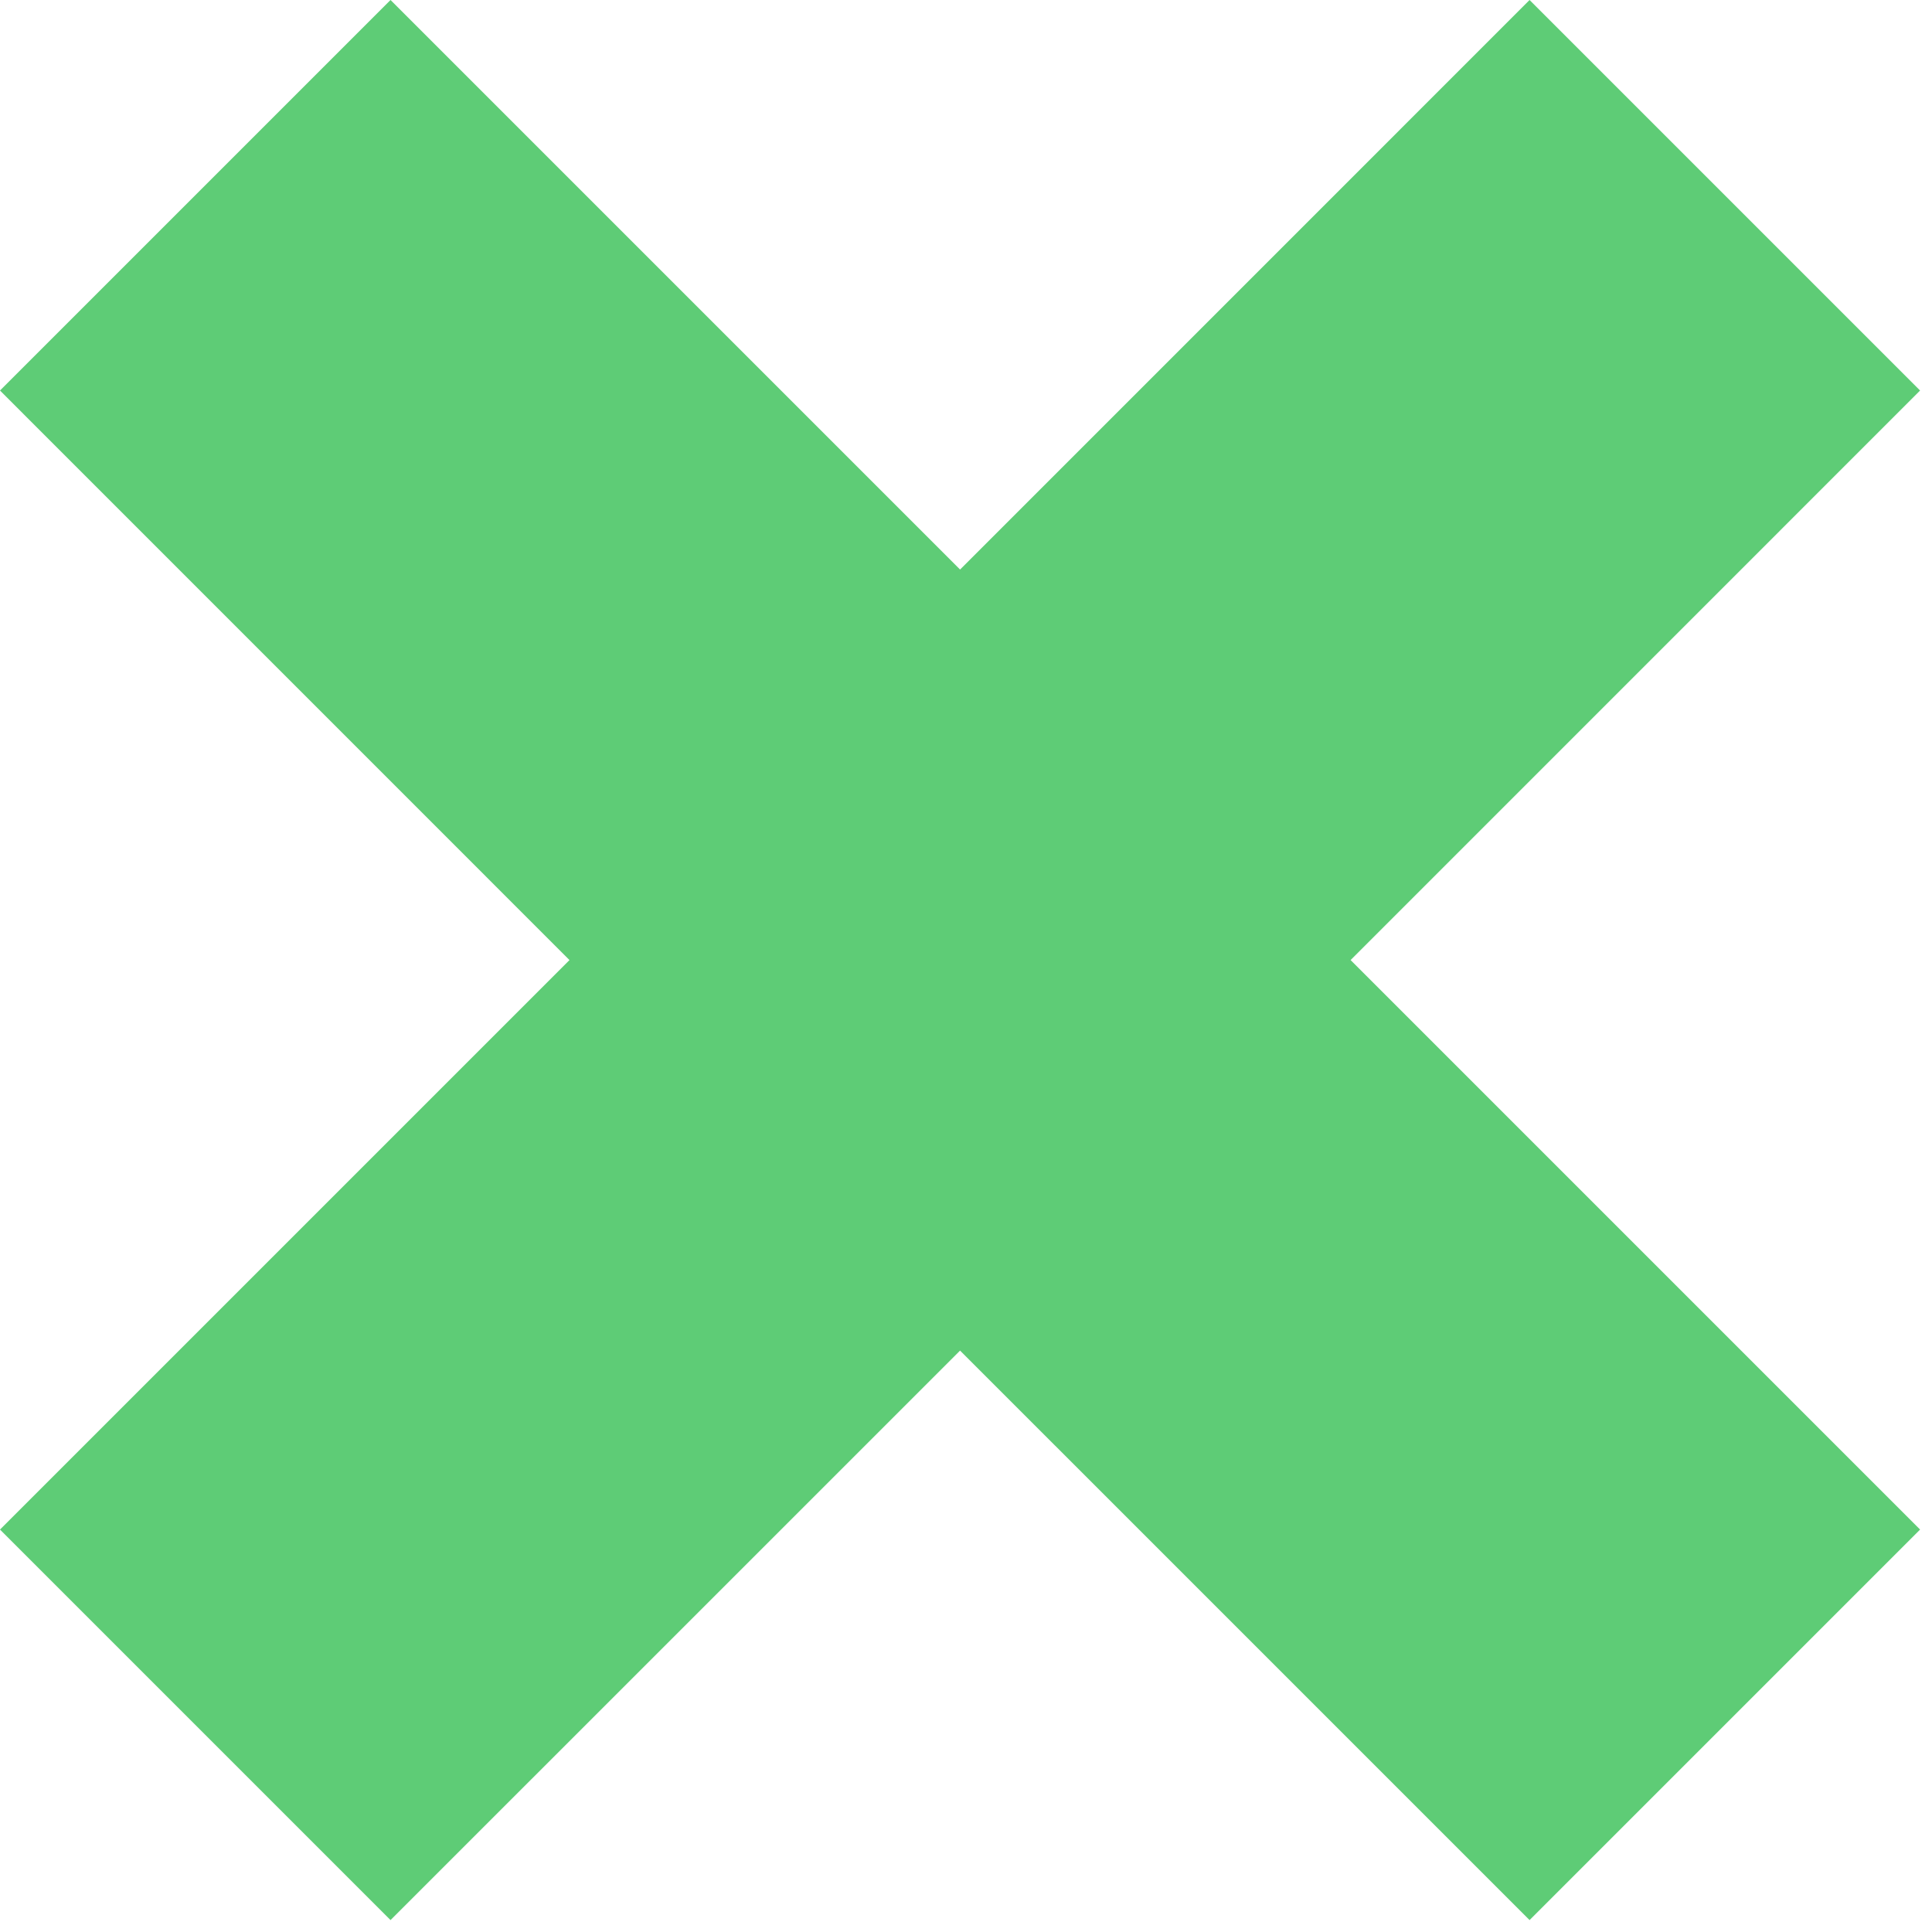 <svg width="30" height="30" viewBox="0 0 30 30" fill="none" xmlns="http://www.w3.org/2000/svg">
<path d="M29.815 6.064L23.751 0L14.908 8.844L6.064 0L0 6.064L8.843 14.908L0 23.751L6.064 29.815L14.908 20.972L23.751 29.815L29.815 23.751L20.972 14.908L29.815 6.064Z" fill="#5ECC76"/>
</svg>

